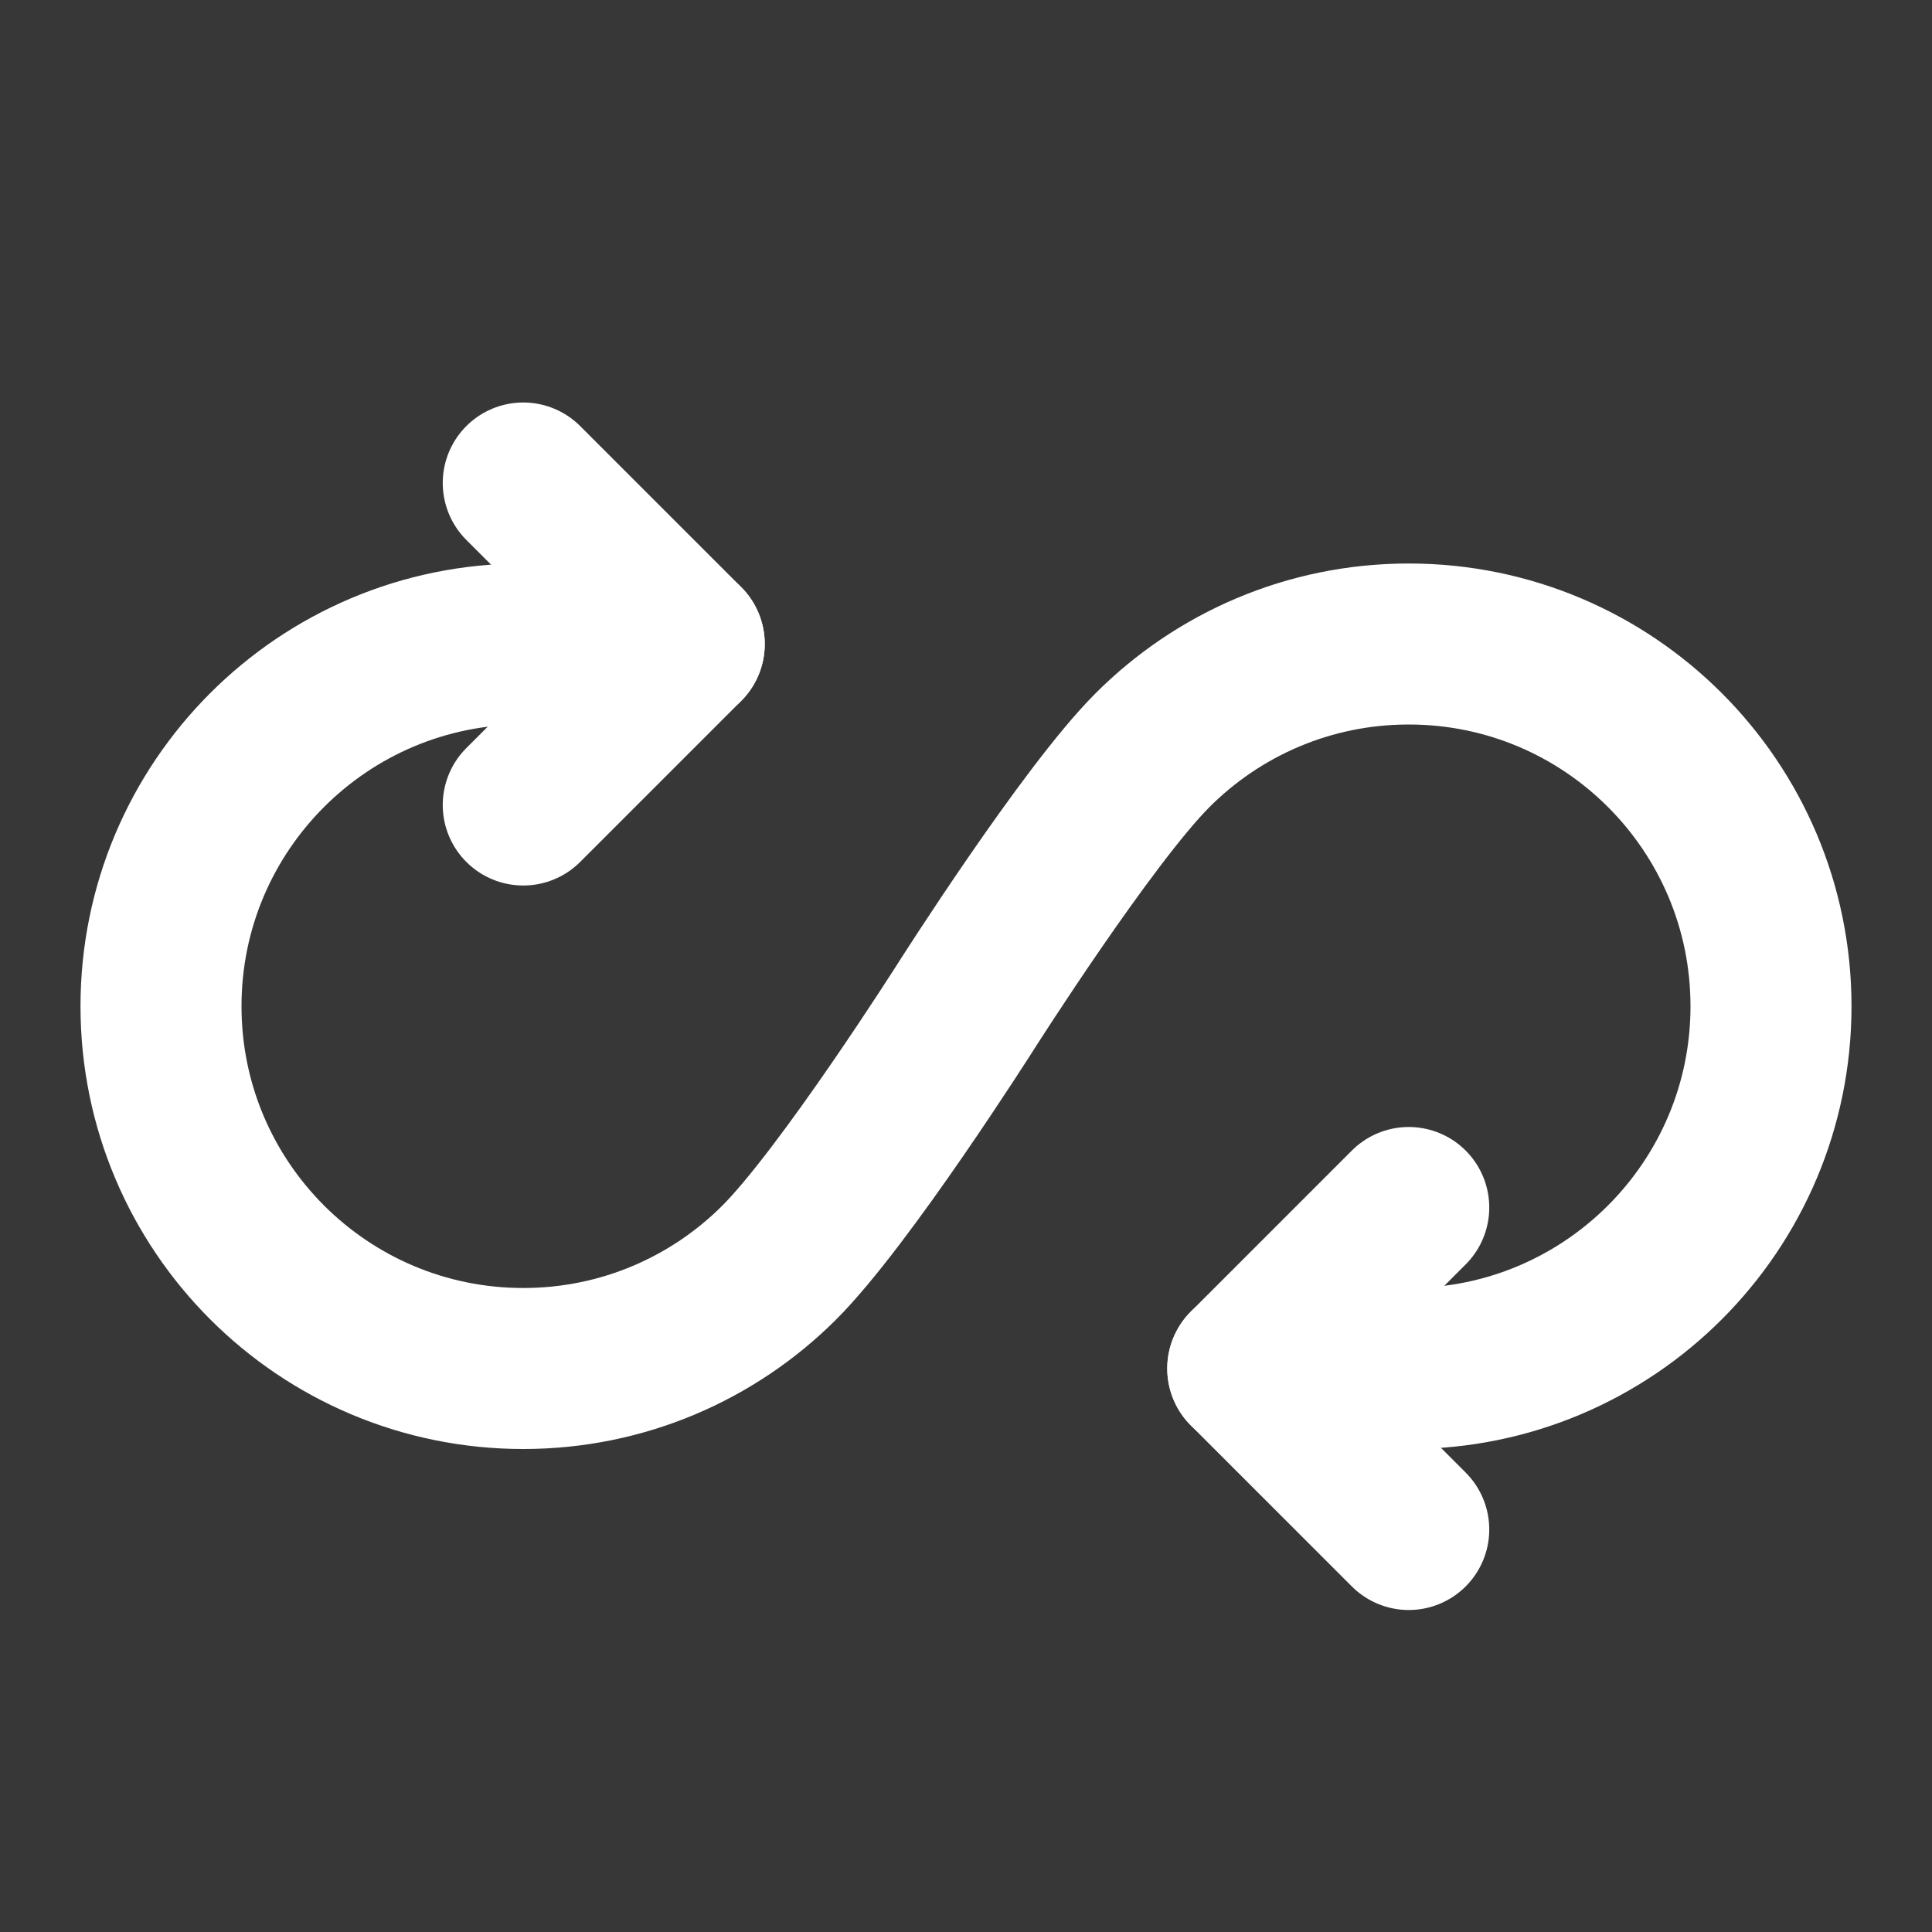 <?xml version="1.0" encoding="UTF-8" standalone="no"?>
<!DOCTYPE svg PUBLIC "-//W3C//DTD SVG 1.1//EN" "http://www.w3.org/Graphics/SVG/1.1/DTD/svg11.dtd">
<svg width="100%" height="100%" viewBox="0 0 800 800" version="1.1" xmlns="http://www.w3.org/2000/svg" xmlns:xlink="http://www.w3.org/1999/xlink" xml:space="preserve" xmlns:serif="http://www.serif.com/" style="fill-rule:evenodd;clip-rule:evenodd;stroke-linecap:round;stroke-linejoin:round;">
    <rect x="0" y="0" width="800" height="800" fill="#333333" stroke="none"/>
    <rect x="0" y="0" width="800" height="800" style="fill:white;fill-opacity:0.01;"/>
    <rect x="0" y="0" width="800" height="800" style="fill:white;fill-opacity:0.01;fill-rule:nonzero;"/>
    <path d="M283.333,266.667L216.667,266.667C133.824,266.667 66.667,333.823 66.667,416.667C66.667,499.51 133.824,566.667 216.667,566.667C257.93,566.667 295.302,550.005 322.422,523.043C349.748,495.875 400,416.667 400,416.667C400,416.667 450.095,337.808 477.2,310.668C504.35,283.483 541.878,266.667 583.333,266.667C666.177,266.667 733.333,333.823 733.333,416.667C733.333,499.51 666.177,566.667 583.333,566.667L516.667,566.667" style="fill:none;fill-rule:nonzero;stroke:white;stroke-width:66.67px;"/>
    <path d="M583.333,500L516.667,566.667L583.333,633.333" style="fill:none;fill-rule:nonzero;stroke:white;stroke-width:66.67px;"/>
    <path d="M216.667,200L283.333,266.667L216.667,333.333" style="fill:none;fill-rule:nonzero;stroke:white;stroke-width:66.67px;"/>
</svg>
